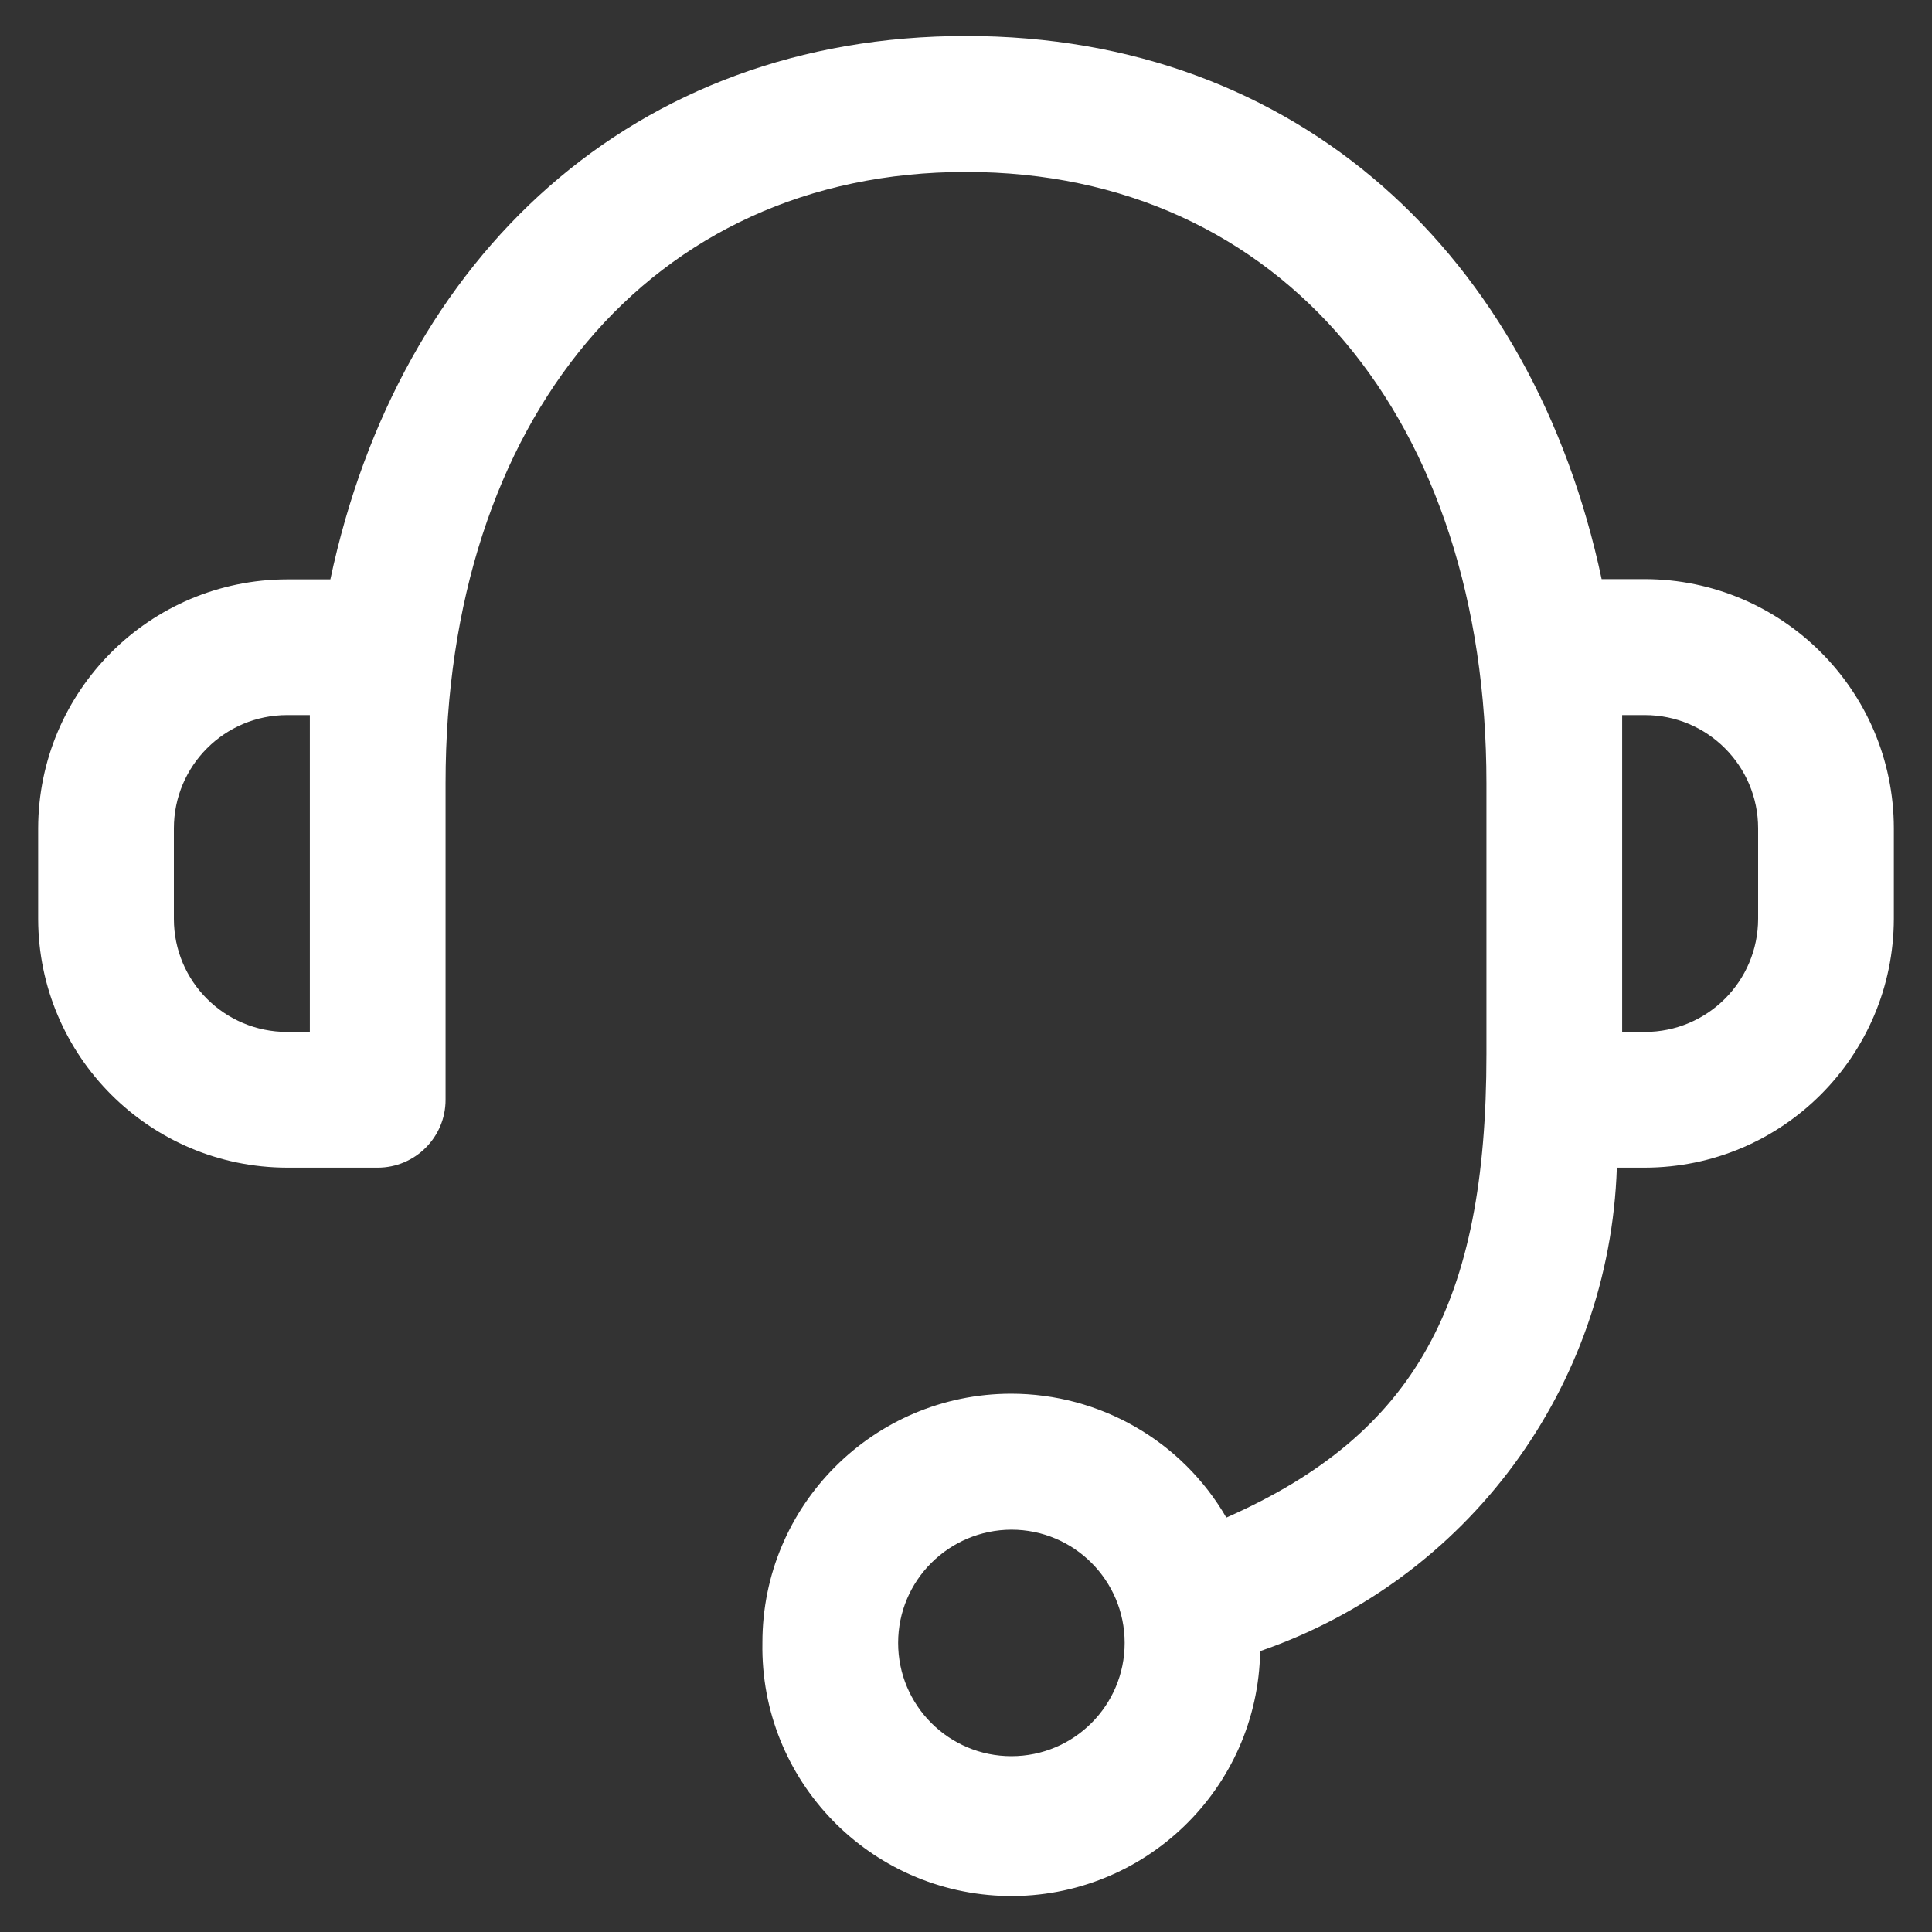 <?xml version="1.0" encoding="utf-8"?>
<!-- Generator: Adobe Illustrator 25.4.1, SVG Export Plug-In . SVG Version: 6.00 Build 0)  -->
<svg version="1.1" id="_24x24_On_Light_Support" xmlns="http://www.w3.org/2000/svg" xmlns:xlink="http://www.w3.org/1999/xlink"
	 x="0px" y="0px" viewBox="0 0 800 800" style="enable-background:new 0 0 800 800;" xml:space="preserve">
<rect x="0" y="0" width="800" height="800" fill="#333333" stroke="none"/>
<style type="text/css">
	.st0{fill:#FFFFFF;}
</style>
<path id="Shape" class="st0" d="M315.7,680.3c-0.1-56.9,46-103.1,102.9-103.2c36.8,0,70.8,19.5,89.2,51.3
	c78.3-34.6,107.7-88.8,107.7-191.9V324.2c0-149.6-84.4-253-215.5-253s-215.5,103.4-215.5,253v131.2c0,15.5-12.6,28.1-28.1,28.1
	h-37.5c-56.9-0.1-103-46.2-103.1-103V343c0.1-56.9,46.2-103,103.1-103.1h17.9C165.2,106,262.3,14.9,400,14.9S634.8,106,663.2,239.8
	h17.9c56.9,0.1,103,46.2,103.1,103.1v37.5c-0.1,56.9-46.2,103-103.1,103.1h-11.6c-3,90.9-61.7,170.5-147.7,200.2
	C520.9,740.6,474,786,417.1,785.1C360.1,784.1,314.7,737.2,315.7,680.3L315.7,680.3z M371.9,680.3c0,25.9,21,46.9,46.9,46.9
	c25.9,0,46.9-21,46.9-46.9s-21-46.9-46.9-46.9C392.9,633.5,371.9,654.4,371.9,680.3z M671.8,427.3h9.3c25.9,0,46.9-21,46.9-46.9V343
	c0-25.9-21-46.9-46.9-46.9h-9.4V427.3z M72,343v37.5c0,25.9,21,46.8,46.9,46.8h9.4V296.1h-9.4C93,296.1,72,317.1,72,343L72,343z"/>
</svg>
